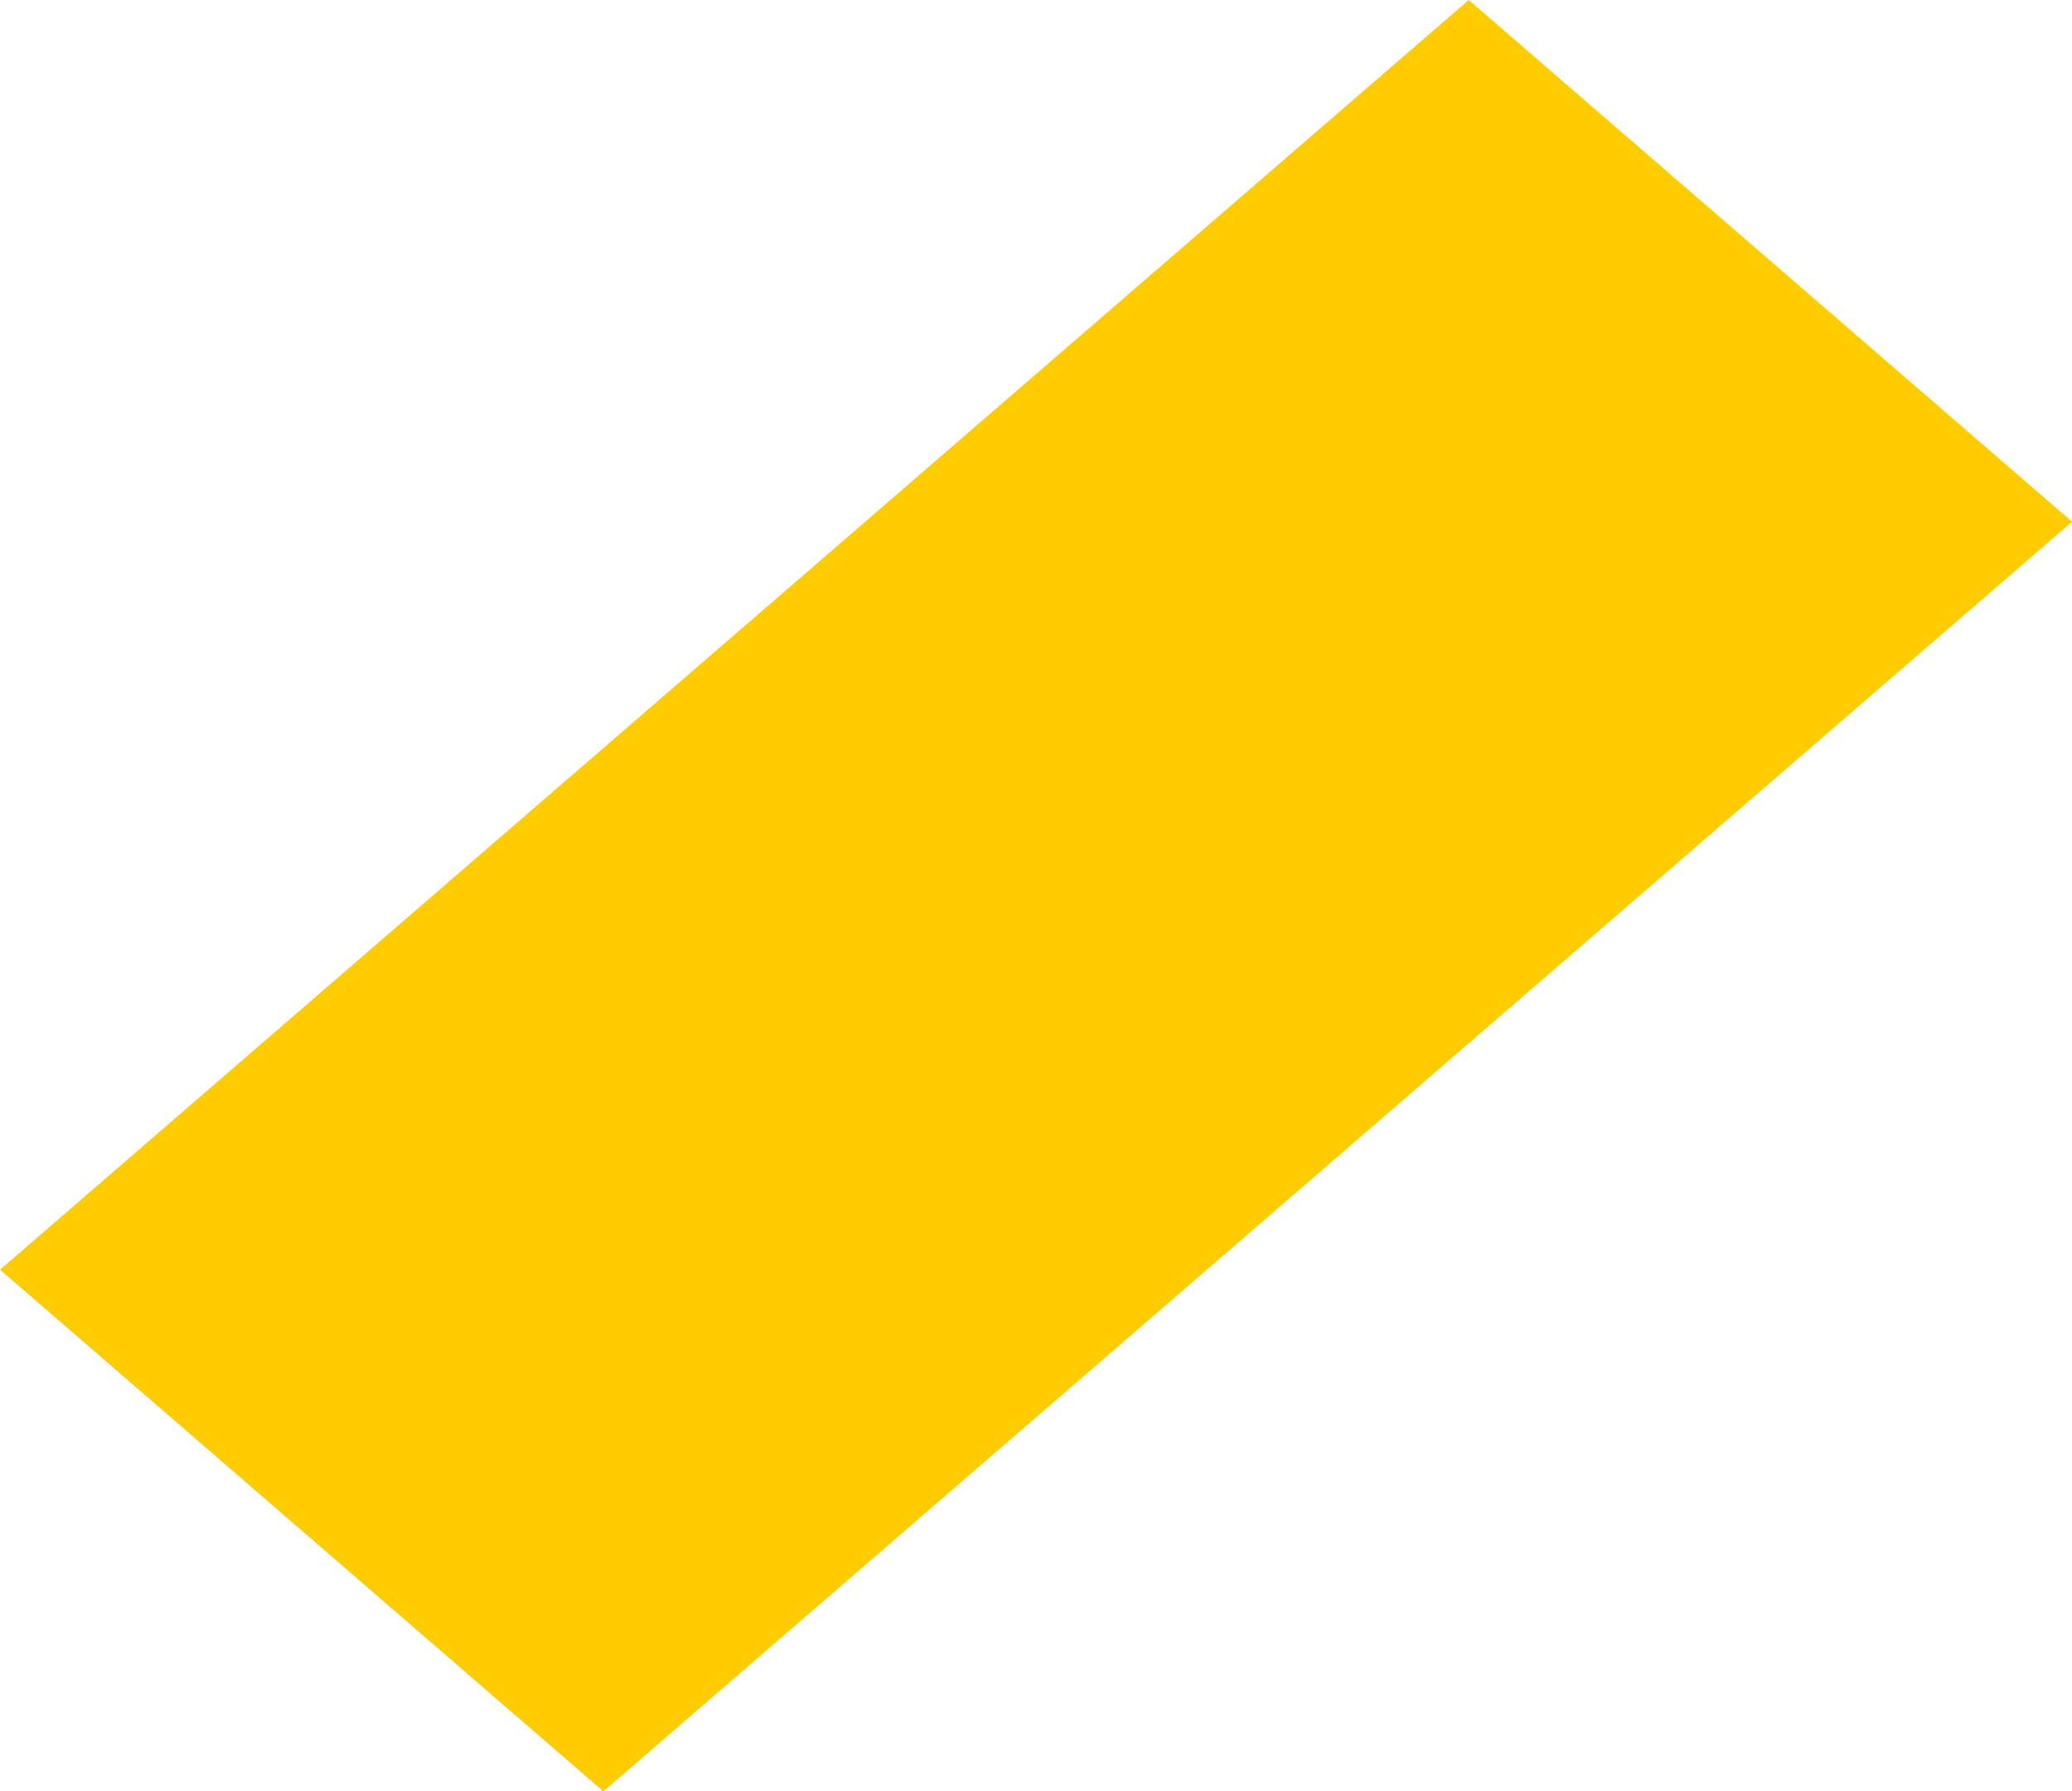 <svg xmlns="http://www.w3.org/2000/svg" width="288" height="249" viewBox="0 0 288 249" fill="none"><g clip-path="url(#clip0_9613_111)"><path d="M288 72.52L83.86 249L0 176.49L204.14 0L288 72.52Z" fill="#FFCC00"></path></g><defs><clipPath id="clip0_9613_111"><rect width="288" height="249" fill="white" transform="matrix(-1 0 0 1 288 0)"></rect></clipPath></defs></svg>